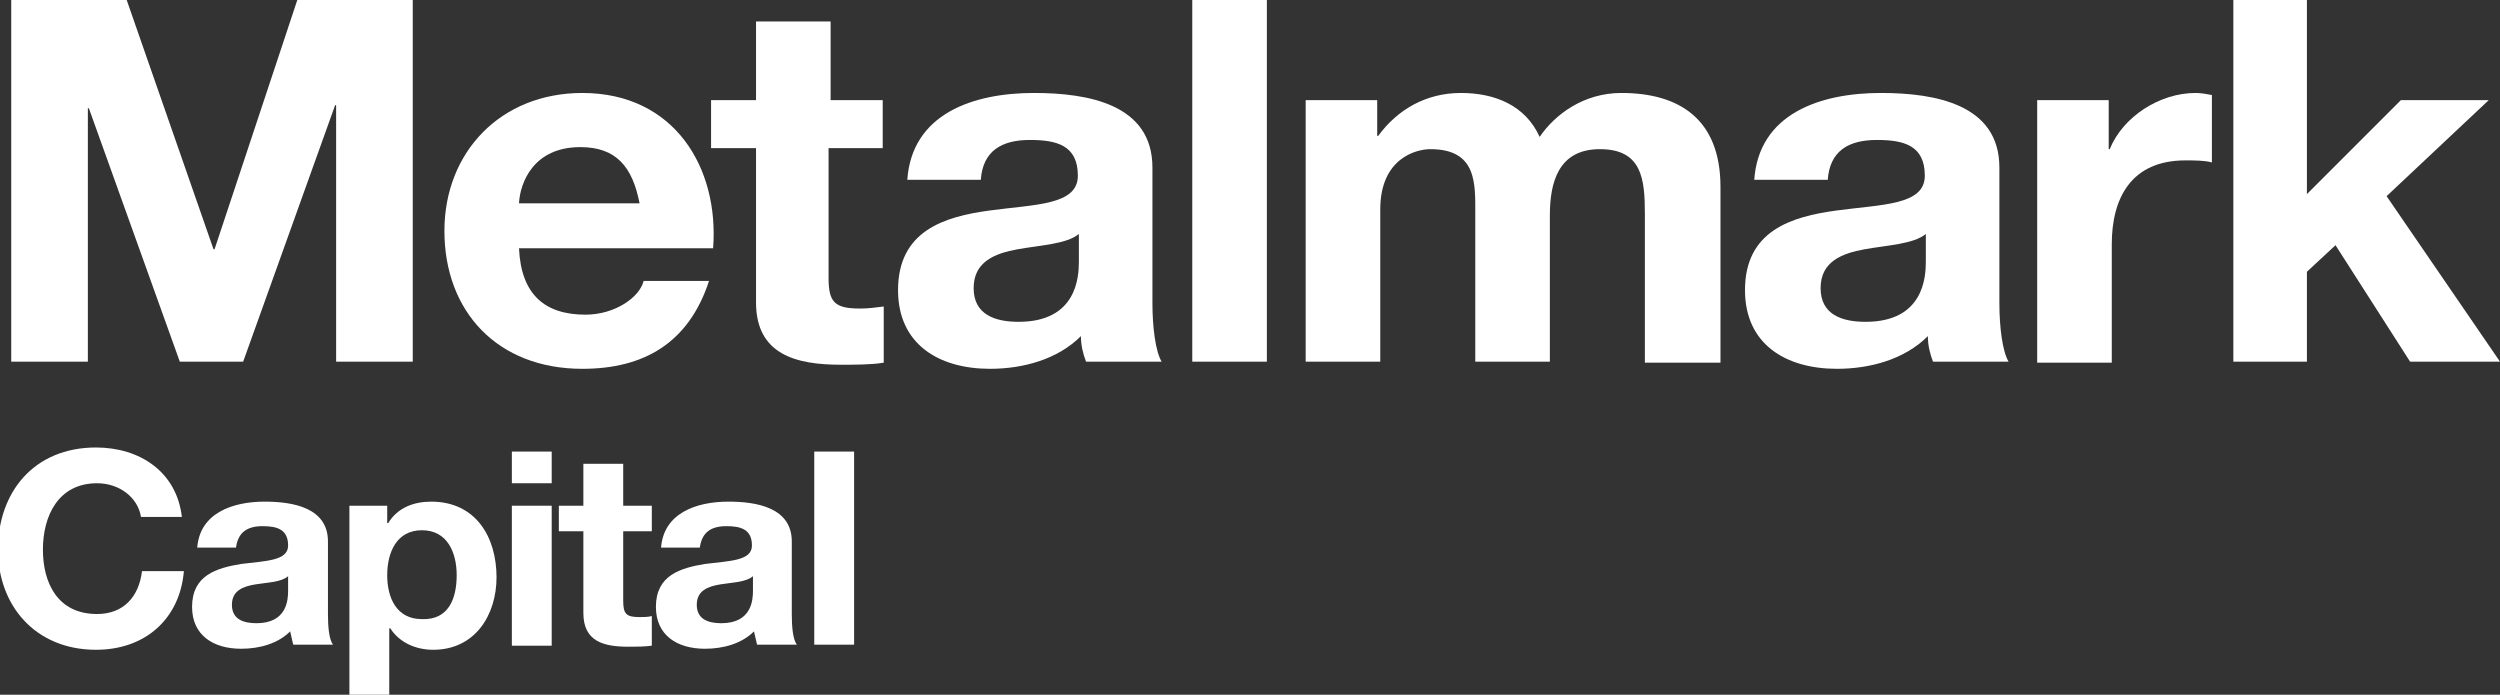 <?xml version="1.0" encoding="utf-8"?>
<!-- Generator: Adobe Illustrator 22.1.0, SVG Export Plug-In . SVG Version: 6.00 Build 0)  -->
<svg version="1.1" id="Layer_1" xmlns="http://www.w3.org/2000/svg" xmlns:xlink="http://www.w3.org/1999/xlink" x="0px" y="0px"
	 viewBox="0 0 244.7 68" style="enable-background:new 0 0 244.7 68;" xml:space="preserve">
<rect x="0" y="0" width="244.7" height="68" fill="#333333" stroke="none"/>
<style type="text/css">
	.st0{fill:#FFFFFF;}
</style>
<g>
	<polygon class="st0" points="1.1,0 12.4,0 20.9,24.4 21,24.4 29.1,0 40.4,0 40.4,35.4 32.9,35.4 32.9,10.3 32.8,10.3 23.8,35.4 
		17.6,35.4 8.7,10.6 8.6,10.6 8.6,35.4 1.1,35.4 	"/>
	<path class="st0" d="M62.6,19.9c-0.7-3.6-2.3-5.5-5.8-5.5c-4.6,0-5.9,3.5-6,5.5H62.6z M50.8,24.3c0.2,4.5,2.5,6.5,6.5,6.5
		c2.9,0,5.3-1.7,5.7-3.3h6.4c-2,6.1-6.4,8.6-12.4,8.6c-8.3,0-13.5-5.6-13.5-13.5C43.5,14.9,49,9.1,57,9.1c9,0,13.4,7.3,12.8,15.2
		H50.8z"/>
	<path class="st0" d="M81.1,9.8h5.3v4.7h-5.3v12.7c0,2.4,0.6,3,3.1,3c0.8,0,1.5-0.1,2.3-0.2v5.5c-1.2,0.2-2.8,0.2-4.2,0.2
		c-4.4,0-8.3-1-8.3-6.1V14.5h-4.4V9.8h4.4V2.1h7.3V9.8z"/>
	<path class="st0" d="M105.6,22.9c-1.2,1-3.8,1.1-6,1.5c-2.2,0.4-4.3,1.2-4.3,3.8c0,2.6,2.1,3.3,4.4,3.3c5.7,0,5.9-4.4,5.9-5.9V22.9
		z M88.8,17.7c0.4-6.6,6.5-8.6,12.4-8.6c5.3,0,11.6,1.1,11.6,7.3v13.3c0,2.3,0.3,4.7,0.9,5.7h-7.4c-0.3-0.8-0.5-1.6-0.5-2.5
		c-2.3,2.3-5.7,3.2-8.9,3.2c-5,0-9-2.4-9-7.7c0-5.8,4.5-7.2,9-7.8c4.4-0.6,8.6-0.5,8.6-3.4c0-3-2.1-3.5-4.7-3.5
		c-2.8,0-4.6,1.1-4.8,3.9H88.8z"/>
	<rect x="116.7" class="st0" width="7.3" height="35.4"/>
	<path class="st0" d="M127.9,9.8h6.9v3.5h0.1c1.9-2.6,4.7-4.2,8.1-4.2c3.3,0,6.3,1.2,7.7,4.3c1.5-2.2,4.3-4.3,8-4.3
		c5.6,0,9.7,2.5,9.7,9.2v17.2H161V20.9c0-3.4-0.3-6.3-4.4-6.3c-4.1,0-4.9,3.3-4.9,6.5v14.3h-7.3V21c0-3,0.2-6.4-4.4-6.4
		c-1.4,0-4.9,0.9-4.9,5.9v14.9h-7.3V9.8z"/>
	<path class="st0" d="M188.5,22.9c-1.2,1-3.8,1.1-6,1.5c-2.2,0.4-4.3,1.2-4.3,3.8c0,2.6,2.1,3.3,4.4,3.3c5.7,0,5.9-4.4,5.9-5.9V22.9
		z M171.7,17.7c0.4-6.6,6.5-8.6,12.4-8.6c5.3,0,11.6,1.1,11.6,7.3v13.3c0,2.3,0.3,4.7,0.9,5.7h-7.4c-0.3-0.8-0.5-1.6-0.5-2.5
		c-2.3,2.3-5.7,3.2-8.9,3.2c-5,0-9-2.4-9-7.7c0-5.8,4.5-7.2,9-7.8c4.4-0.6,8.6-0.5,8.6-3.4c0-3-2.1-3.5-4.7-3.5
		c-2.8,0-4.6,1.1-4.8,3.9H171.7z"/>
	<path class="st0" d="M199.5,9.8h6.9v4.8h0.1c1.3-3.2,4.9-5.5,8.4-5.5c0.5,0,1.1,0.1,1.6,0.2v6.6c-0.7-0.2-1.7-0.2-2.6-0.2
		c-5.3,0-7.2,3.7-7.2,8.2v11.6h-7.3V9.8z"/>
	<polygon class="st0" points="218.6,0 225.8,0 225.8,19 235,9.8 243.6,9.8 233.6,19.2 244.7,35.4 235.9,35.4 228.6,24 225.8,26.6 
		225.8,35.4 218.6,35.4 	"/>
	<path class="st0" d="M13.8,50.6c-0.3-1.9-2.1-3.3-4.3-3.3c-3.8,0-5.3,3.2-5.3,6.5c0,3.2,1.4,6.3,5.3,6.3c2.6,0,4.1-1.7,4.4-4.2h4.1
		c-0.4,4.7-3.8,7.7-8.6,7.7c-6,0-9.6-4.4-9.6-9.8c0-5.6,3.5-10,9.6-10c4.3,0,7.9,2.4,8.4,6.8H13.8z"/>
	<path class="st0" d="M28.2,56.4c-0.7,0.6-2,0.6-3.2,0.8c-1.2,0.2-2.3,0.6-2.3,2c0,1.4,1.1,1.8,2.4,1.8c3,0,3.1-2.3,3.1-3.2V56.4z
		 M19.3,53.7c0.2-3.5,3.5-4.6,6.6-4.6c2.8,0,6.2,0.6,6.2,3.9v7.1c0,1.2,0.1,2.5,0.5,3h-3.9c-0.1-0.4-0.2-0.9-0.3-1.3
		c-1.2,1.2-3,1.7-4.8,1.7c-2.7,0-4.8-1.3-4.8-4.1c0-3.1,2.4-3.8,4.8-4.2c2.4-0.3,4.6-0.3,4.6-1.8c0-1.6-1.1-1.9-2.5-1.9
		c-1.5,0-2.4,0.6-2.6,2.1H19.3z"/>
	<path class="st0" d="M44.7,56.3c0-2.2-0.9-4.4-3.4-4.4c-2.5,0-3.4,2.2-3.4,4.4c0,2.2,0.9,4.3,3.4,4.3
		C43.9,60.7,44.7,58.6,44.7,56.3 M34.2,49.5h3.7v1.7H38c0.9-1.5,2.5-2.1,4.2-2.1c4.4,0,6.4,3.5,6.4,7.4c0,3.7-2.1,7.1-6.2,7.1
		c-1.7,0-3.3-0.7-4.2-2.1h-0.1V68h-3.9V49.5z"/>
	<path class="st0" d="M50.1,49.5H54v13.7h-3.9V49.5z M54,47.3h-3.9v-3.1H54V47.3z"/>
	<path class="st0" d="M61,49.5h2.8V52H61v6.8c0,1.3,0.3,1.6,1.6,1.6c0.4,0,0.8,0,1.2-0.1v2.9c-0.7,0.1-1.5,0.1-2.3,0.1
		c-2.4,0-4.4-0.5-4.4-3.3V52h-2.4v-2.5h2.4v-4.1H61V49.5z"/>
	<path class="st0" d="M73.7,56.4c-0.7,0.6-2,0.6-3.2,0.8c-1.2,0.2-2.3,0.6-2.3,2c0,1.4,1.1,1.8,2.4,1.8c3,0,3.1-2.3,3.1-3.2V56.4z
		 M64.7,53.7c0.2-3.5,3.5-4.6,6.6-4.6c2.8,0,6.2,0.6,6.2,3.9v7.1c0,1.2,0.1,2.5,0.5,3h-3.9c-0.1-0.4-0.2-0.9-0.3-1.3
		c-1.2,1.2-3,1.7-4.8,1.7c-2.7,0-4.8-1.3-4.8-4.1c0-3.1,2.4-3.8,4.8-4.2c2.4-0.3,4.6-0.3,4.6-1.8c0-1.6-1.1-1.9-2.5-1.9
		c-1.5,0-2.4,0.6-2.6,2.1H64.7z"/>
	<rect x="79.7" y="44.2" class="st0" width="3.9" height="18.9"/>
</g>
</svg>
